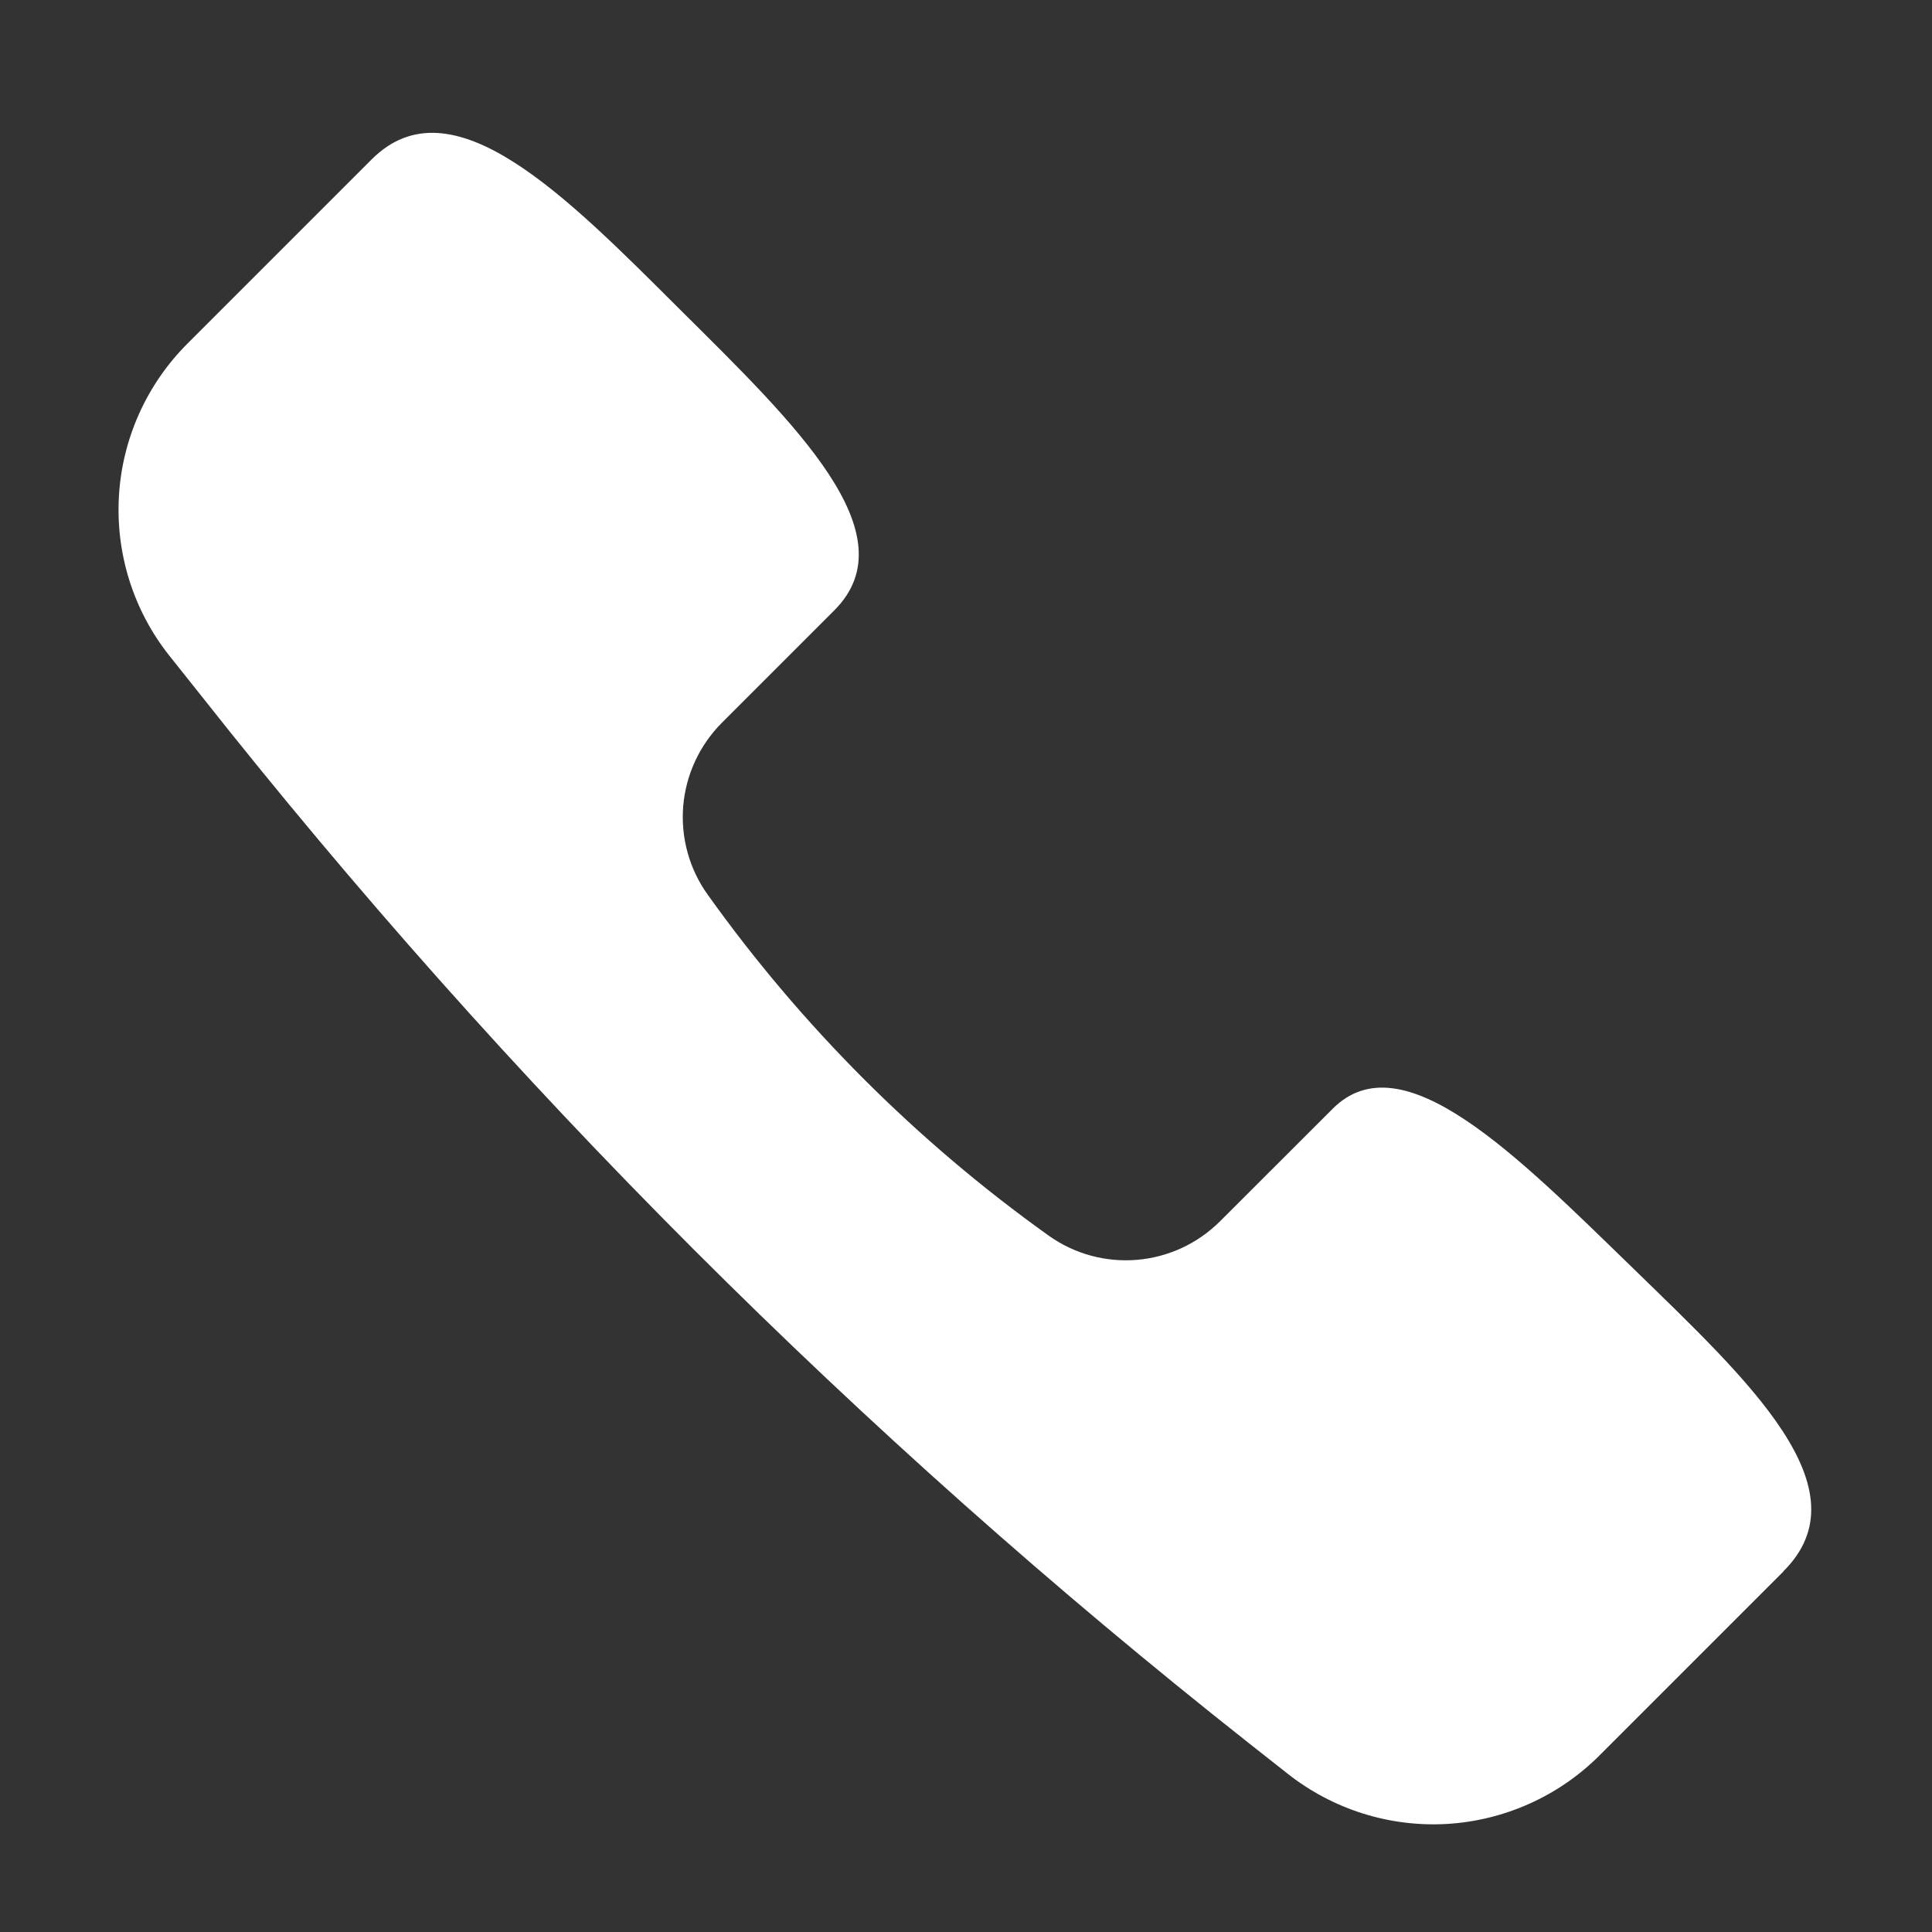 <svg width="16" height="16" viewBox="0 0 16 16" fill="none" xmlns="http://www.w3.org/2000/svg">
<rect x="0" y="0" width="16" height="16" fill="#333333" stroke="none"/>
<g clip-path="url(#clip0_430_491)">
<path d="M14.77 13.014L13.246 14.538C12.909 14.875 12.46 15.076 11.985 15.105C11.509 15.133 11.039 14.985 10.665 14.69L10.34 14.434C7.117 11.889 4.203 8.975 1.658 5.751L1.4 5.427C1.104 5.053 0.957 4.583 0.985 4.107C1.013 3.632 1.215 3.183 1.552 2.846L3.078 1.32C3.742 0.656 4.684 1.619 5.634 2.566C6.58 3.506 7.541 4.424 6.909 5.055L5.977 5.987C5.793 6.172 5.68 6.416 5.658 6.676C5.637 6.936 5.708 7.196 5.86 7.408C6.638 8.498 7.592 9.452 8.682 10.231C9.122 10.546 9.722 10.495 10.104 10.114L11.037 9.182C11.613 8.604 12.56 9.567 13.524 10.503C14.478 11.432 15.456 12.33 14.77 13.012V13.014Z" fill="white"/>
</g>
<defs>
<clipPath id="clip0_430_491">
<rect width="16" height="16" fill="white"/>
</clipPath>
</defs>
</svg>
